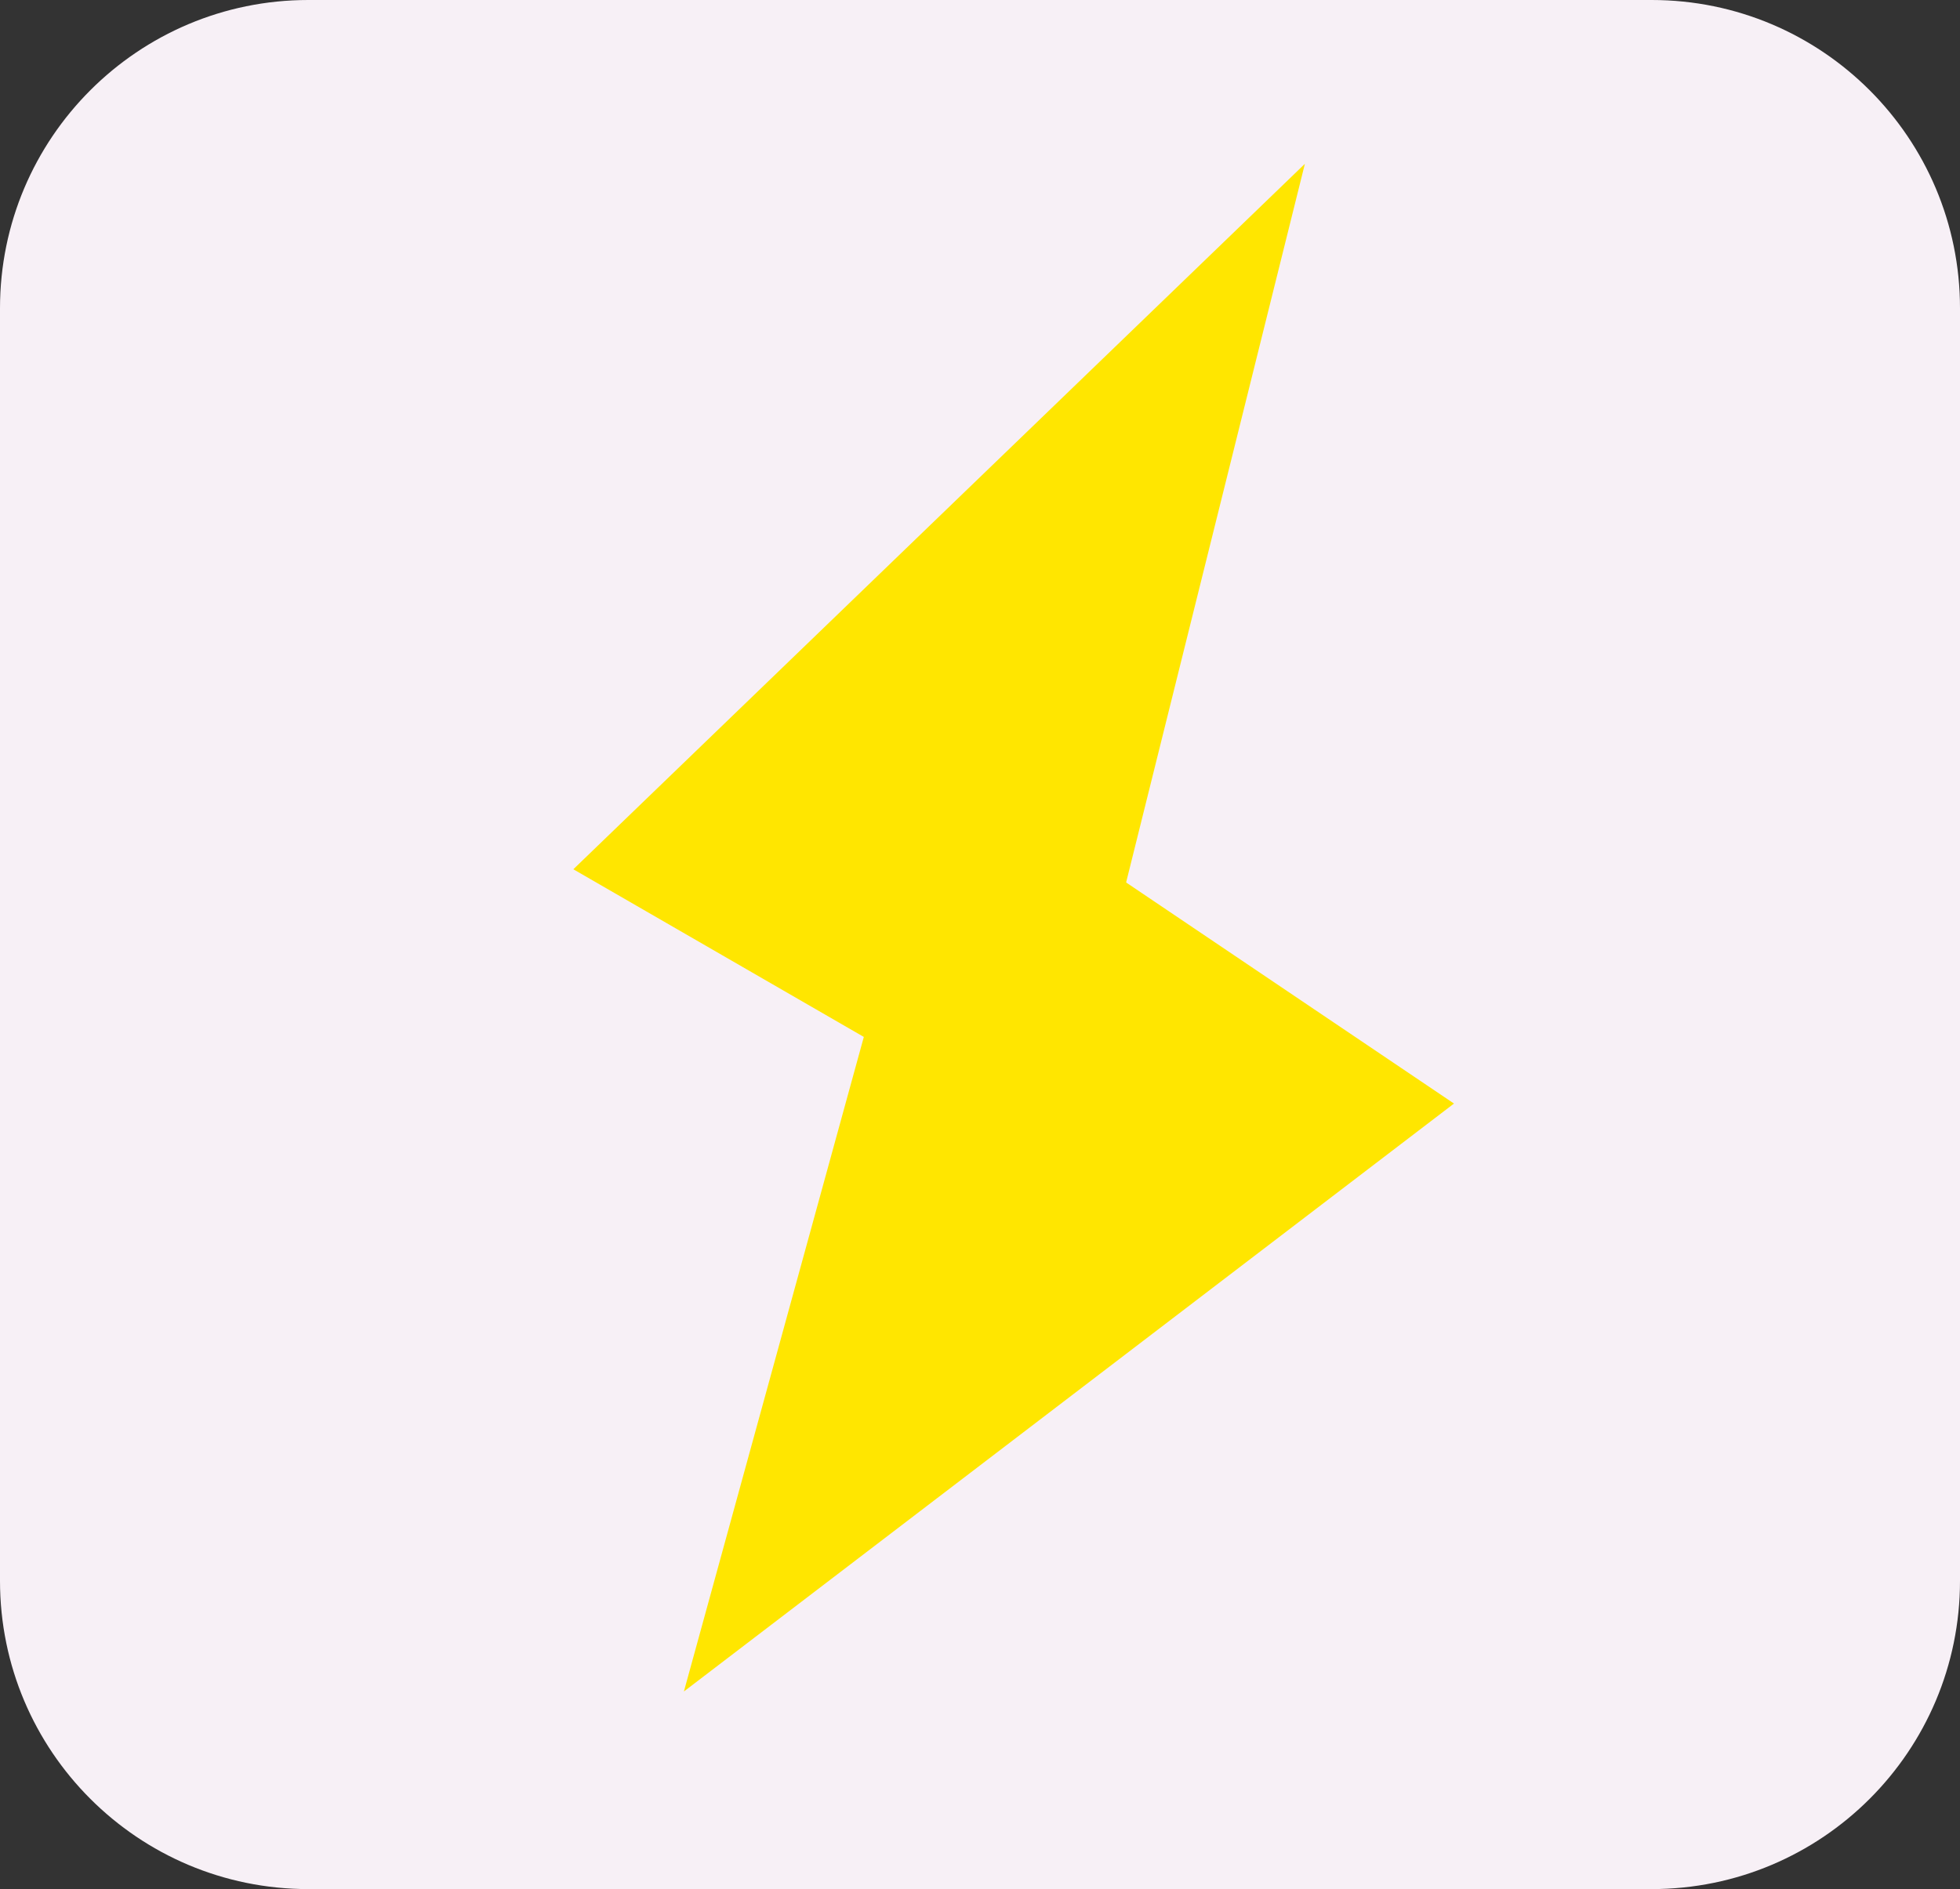 <svg width="445" height="429" viewBox="0 0 445 429" fill="none" xmlns="http://www.w3.org/2000/svg">
<rect x="0" y="0" width="445" height="429" fill="#333333" stroke="none"/>
<path d="M0 70C0 31.34 31.34 0 70 0H375C413.66 0 445 31.34 445 70V359C445 397.66 413.66 429 375 429H70C31.34 429 0 397.66 0 359V70Z" fill="#F7F0F6"/>
<path d="M296.262 37.201L240.568 261.142L130.171 197.405L296.262 37.201Z" fill="#FFE600"/>
<path d="M155.273 384.125L213.568 172L330.114 250.611L155.273 384.125Z" fill="#FFE600"/>
</svg>
